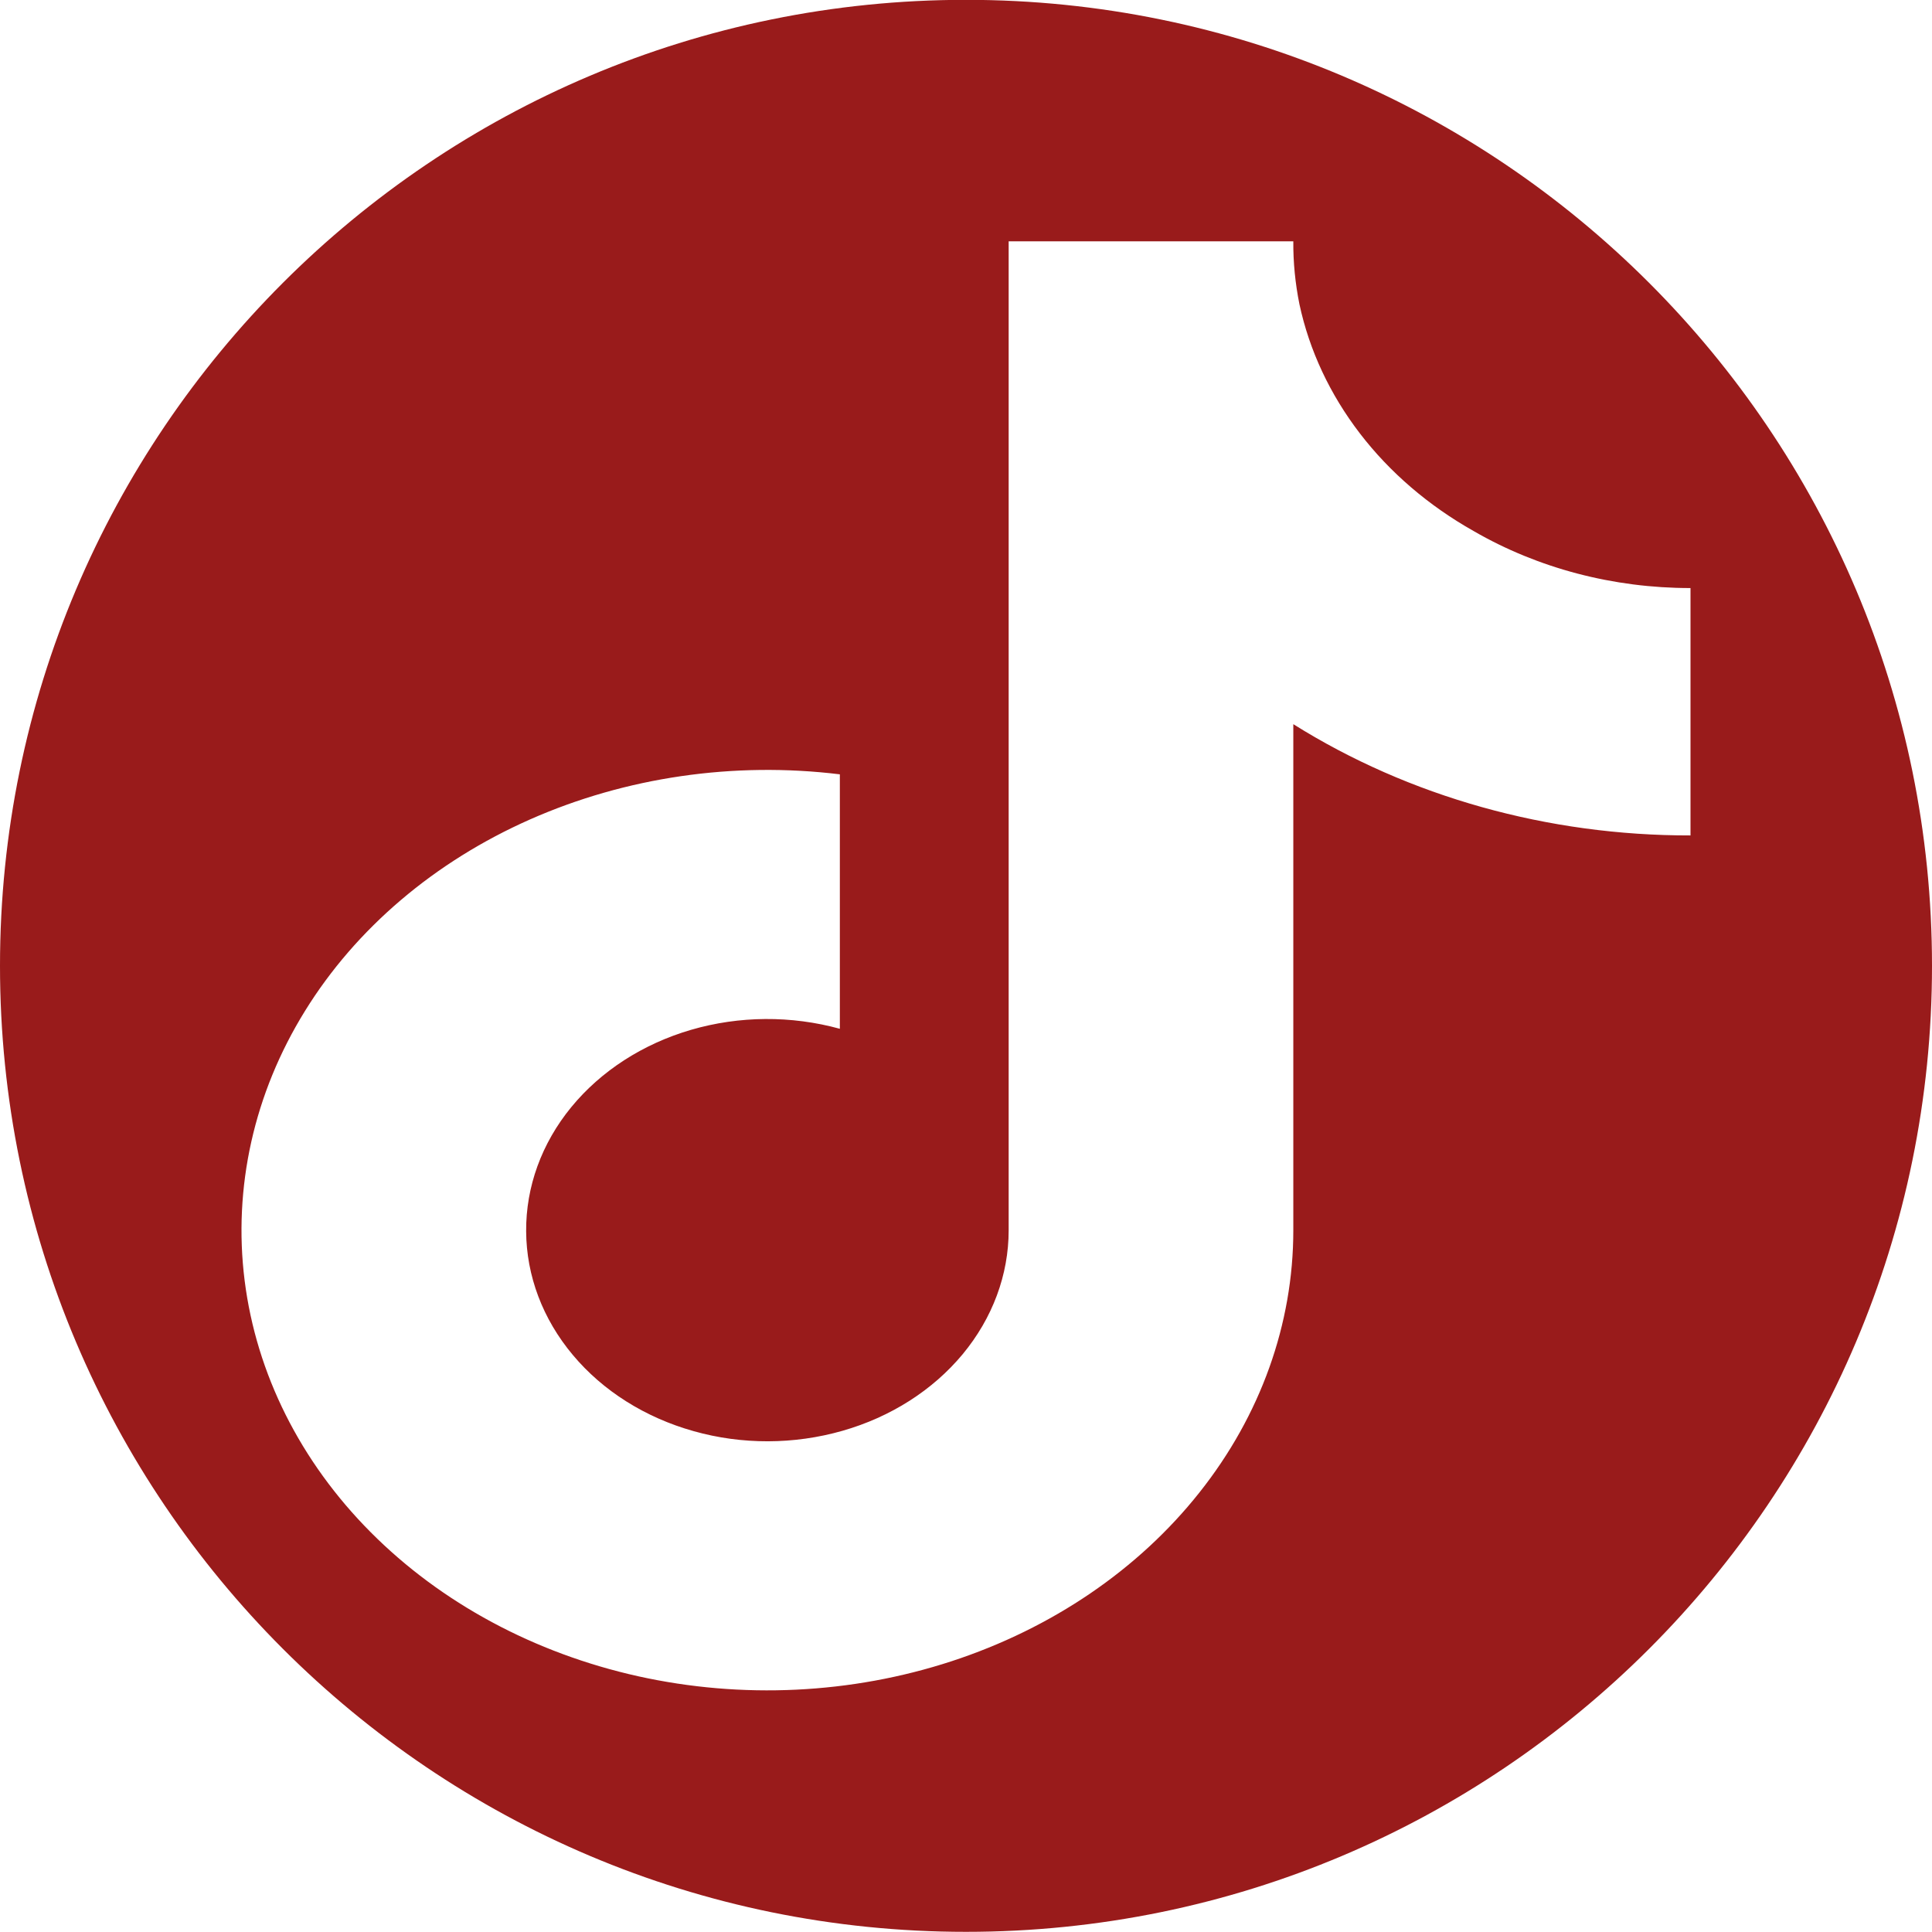 <svg width="24" height="24" viewBox="0 0 24 24" fill="none" xmlns="http://www.w3.org/2000/svg">
<path fill-rule="evenodd" clip-rule="evenodd" d="M12 -0.002C5.373 -0.002 0 5.371 0 11.998C0 18.625 5.373 23.998 12 23.998C18.627 23.998 24 18.625 24 11.998C24 5.371 18.627 -0.002 12 -0.002ZM16.066 8.996C17.505 9.898 19.23 10.381 21 10.378V7.305C20.043 7.306 19.107 7.06 18.308 6.598C17.747 6.282 17.265 5.869 16.893 5.384C16.521 4.899 16.265 4.353 16.142 3.779C16.09 3.521 16.064 3.26 16.066 2.998H12.53V15.283C12.53 15.836 12.33 16.374 11.959 16.822C11.588 17.269 11.065 17.603 10.465 17.774C9.864 17.946 9.217 17.948 8.616 17.778C8.014 17.609 7.489 17.278 7.116 16.832C6.742 16.386 6.539 15.849 6.536 15.296C6.532 14.743 6.728 14.203 7.096 13.754C7.464 13.305 7.985 12.968 8.584 12.793C9.183 12.618 9.83 12.614 10.433 12.78V9.619C9.115 9.458 7.773 9.654 6.585 10.179C5.398 10.704 4.422 11.534 3.789 12.558C3.155 13.582 2.894 14.751 3.039 15.908C3.185 17.065 3.731 18.156 4.605 19.034C5.478 19.912 6.637 20.536 7.927 20.823C9.217 21.109 10.575 21.044 11.822 20.636C13.068 20.228 14.142 19.497 14.9 18.54C15.659 17.584 16.066 16.447 16.066 15.283V8.996Z" fill="#991b1b"/>
</svg>
